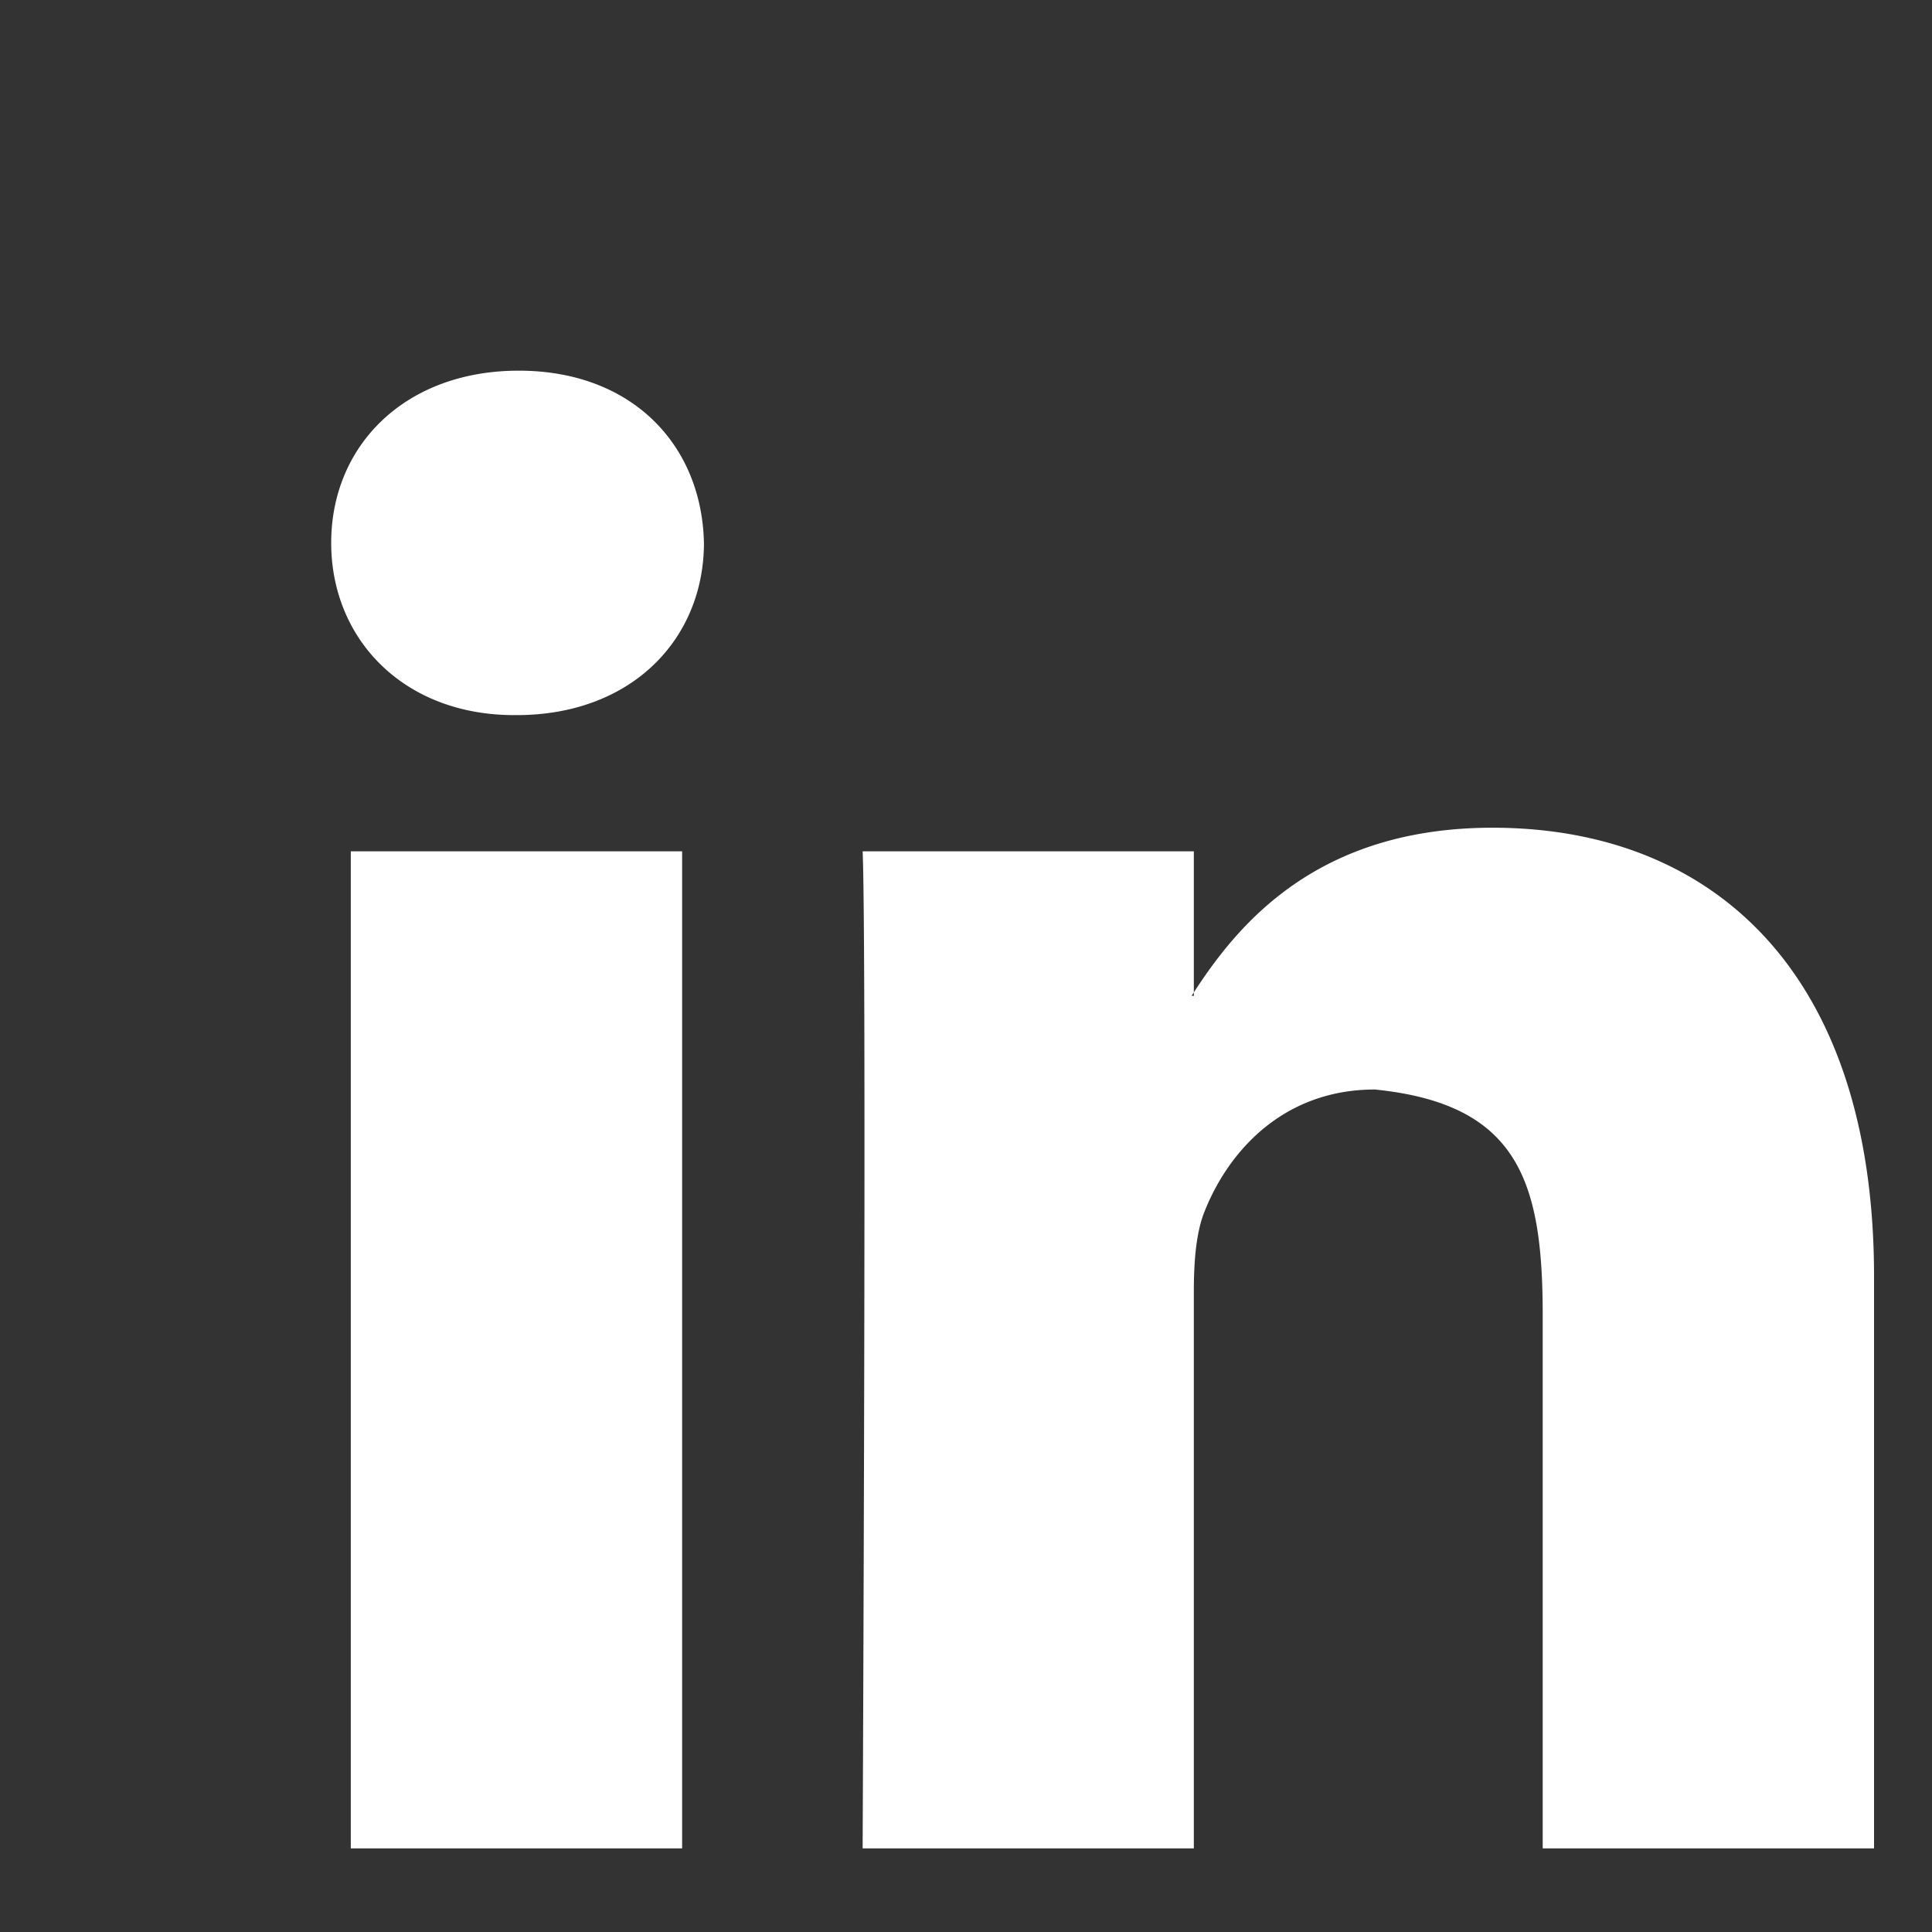 <svg xmlns="http://www.w3.org/2000/svg" width="50px" height="50px" fill="#fff" class="bi bi-linkedin" viewBox="0 0 14 14">
  <rect x="0" y="0" width="14" height="14" fill="#333333" stroke="none"/>
  <path d="M0 1M4.943 13.4V6.169H2.542v7.225h2.401M3.743 5.182C4.58 5.182 5.101 4.628 5.101 3.934 5.086 3.225 4.581 2.686 3.759 2.686c-.822 0-1.359.54-1.359 1.248 0 .694.521 1.248 1.327 1.248h.016m4.908 8.212V9.359c0-.216.016-.432.08-.586.173-.431.568-.878 1.232-.878 1.037.105 1.216.662 1.216 1.634v3.865h2.401V9.25c0-2.22-1.184-3.252-2.764-3.252-1.274 0-1.845.7-2.165 1.193v.025h-.016a5.54 5.54 0 01.016-.025V6.169h-2.4c.03.678 0 7.225 0 7.225h2.4"/>
</svg>